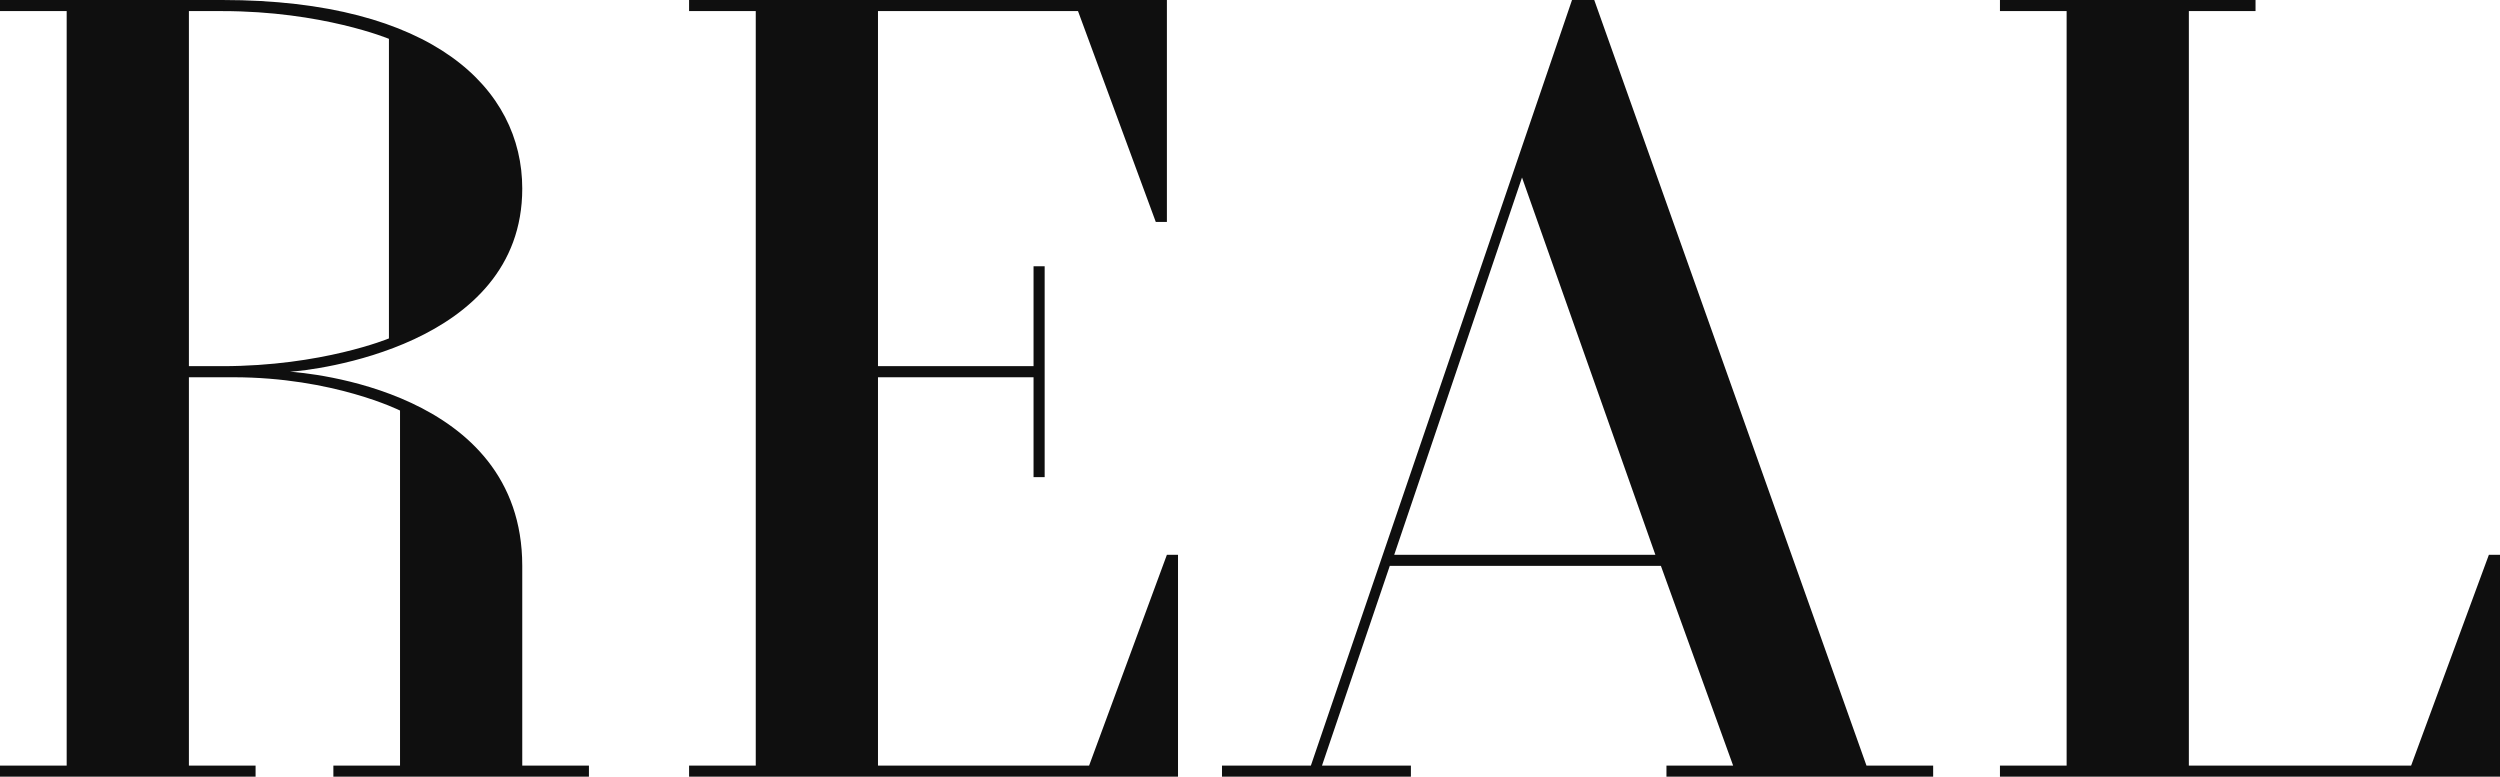<?xml version="1.0" encoding="UTF-8"?> <svg xmlns="http://www.w3.org/2000/svg" width="103" height="32" viewBox="0 0 103 32" fill="none"><path d="M21.517 31.543H24.264V32H13.735V31.543H16.481V16.914C16.481 16.914 13.735 15.543 9.614 15.543H7.783V31.543H10.53V32H0V31.543H2.747V0.457H0V0H9.156C17.855 0 21.517 3.657 21.517 7.771C21.517 14.309 12.819 15.269 11.949 15.314C12.544 15.36 21.517 16.046 21.517 23.314V31.543ZM7.783 0.457V15.086H9.156C13.277 15.086 16.024 13.943 16.024 13.943V1.6C16.024 1.6 13.277 0.457 9.156 0.457H7.783Z" fill="#0F0F0F"></path><path d="M28.39 0H48.076V9.143H47.618L44.414 0.457H36.173V15.086H42.582V10.971H43.04V19.657H42.582V15.543H36.173V31.543H44.871L48.076 22.857H48.534V32H28.39V31.543H31.137V0.457H28.39V0Z" fill="#0F0F0F"></path><path d="M76.899 31.543H79.646V32H68.658V31.543H71.405L68.429 23.314H57.259L54.466 31.543H58.129V32H50.346V31.543H54.008L64.767 0H65.683L76.899 31.543ZM57.442 22.857H68.201L62.707 7.314L57.442 22.857Z" fill="#0F0F0F"></path><path d="M102.542 22.857H103V32H82.398V31.543H85.145V0.457H82.398V0H92.928V0.457H90.181V31.543H99.338L102.542 22.857Z" fill="#0F0F0F"></path></svg> 